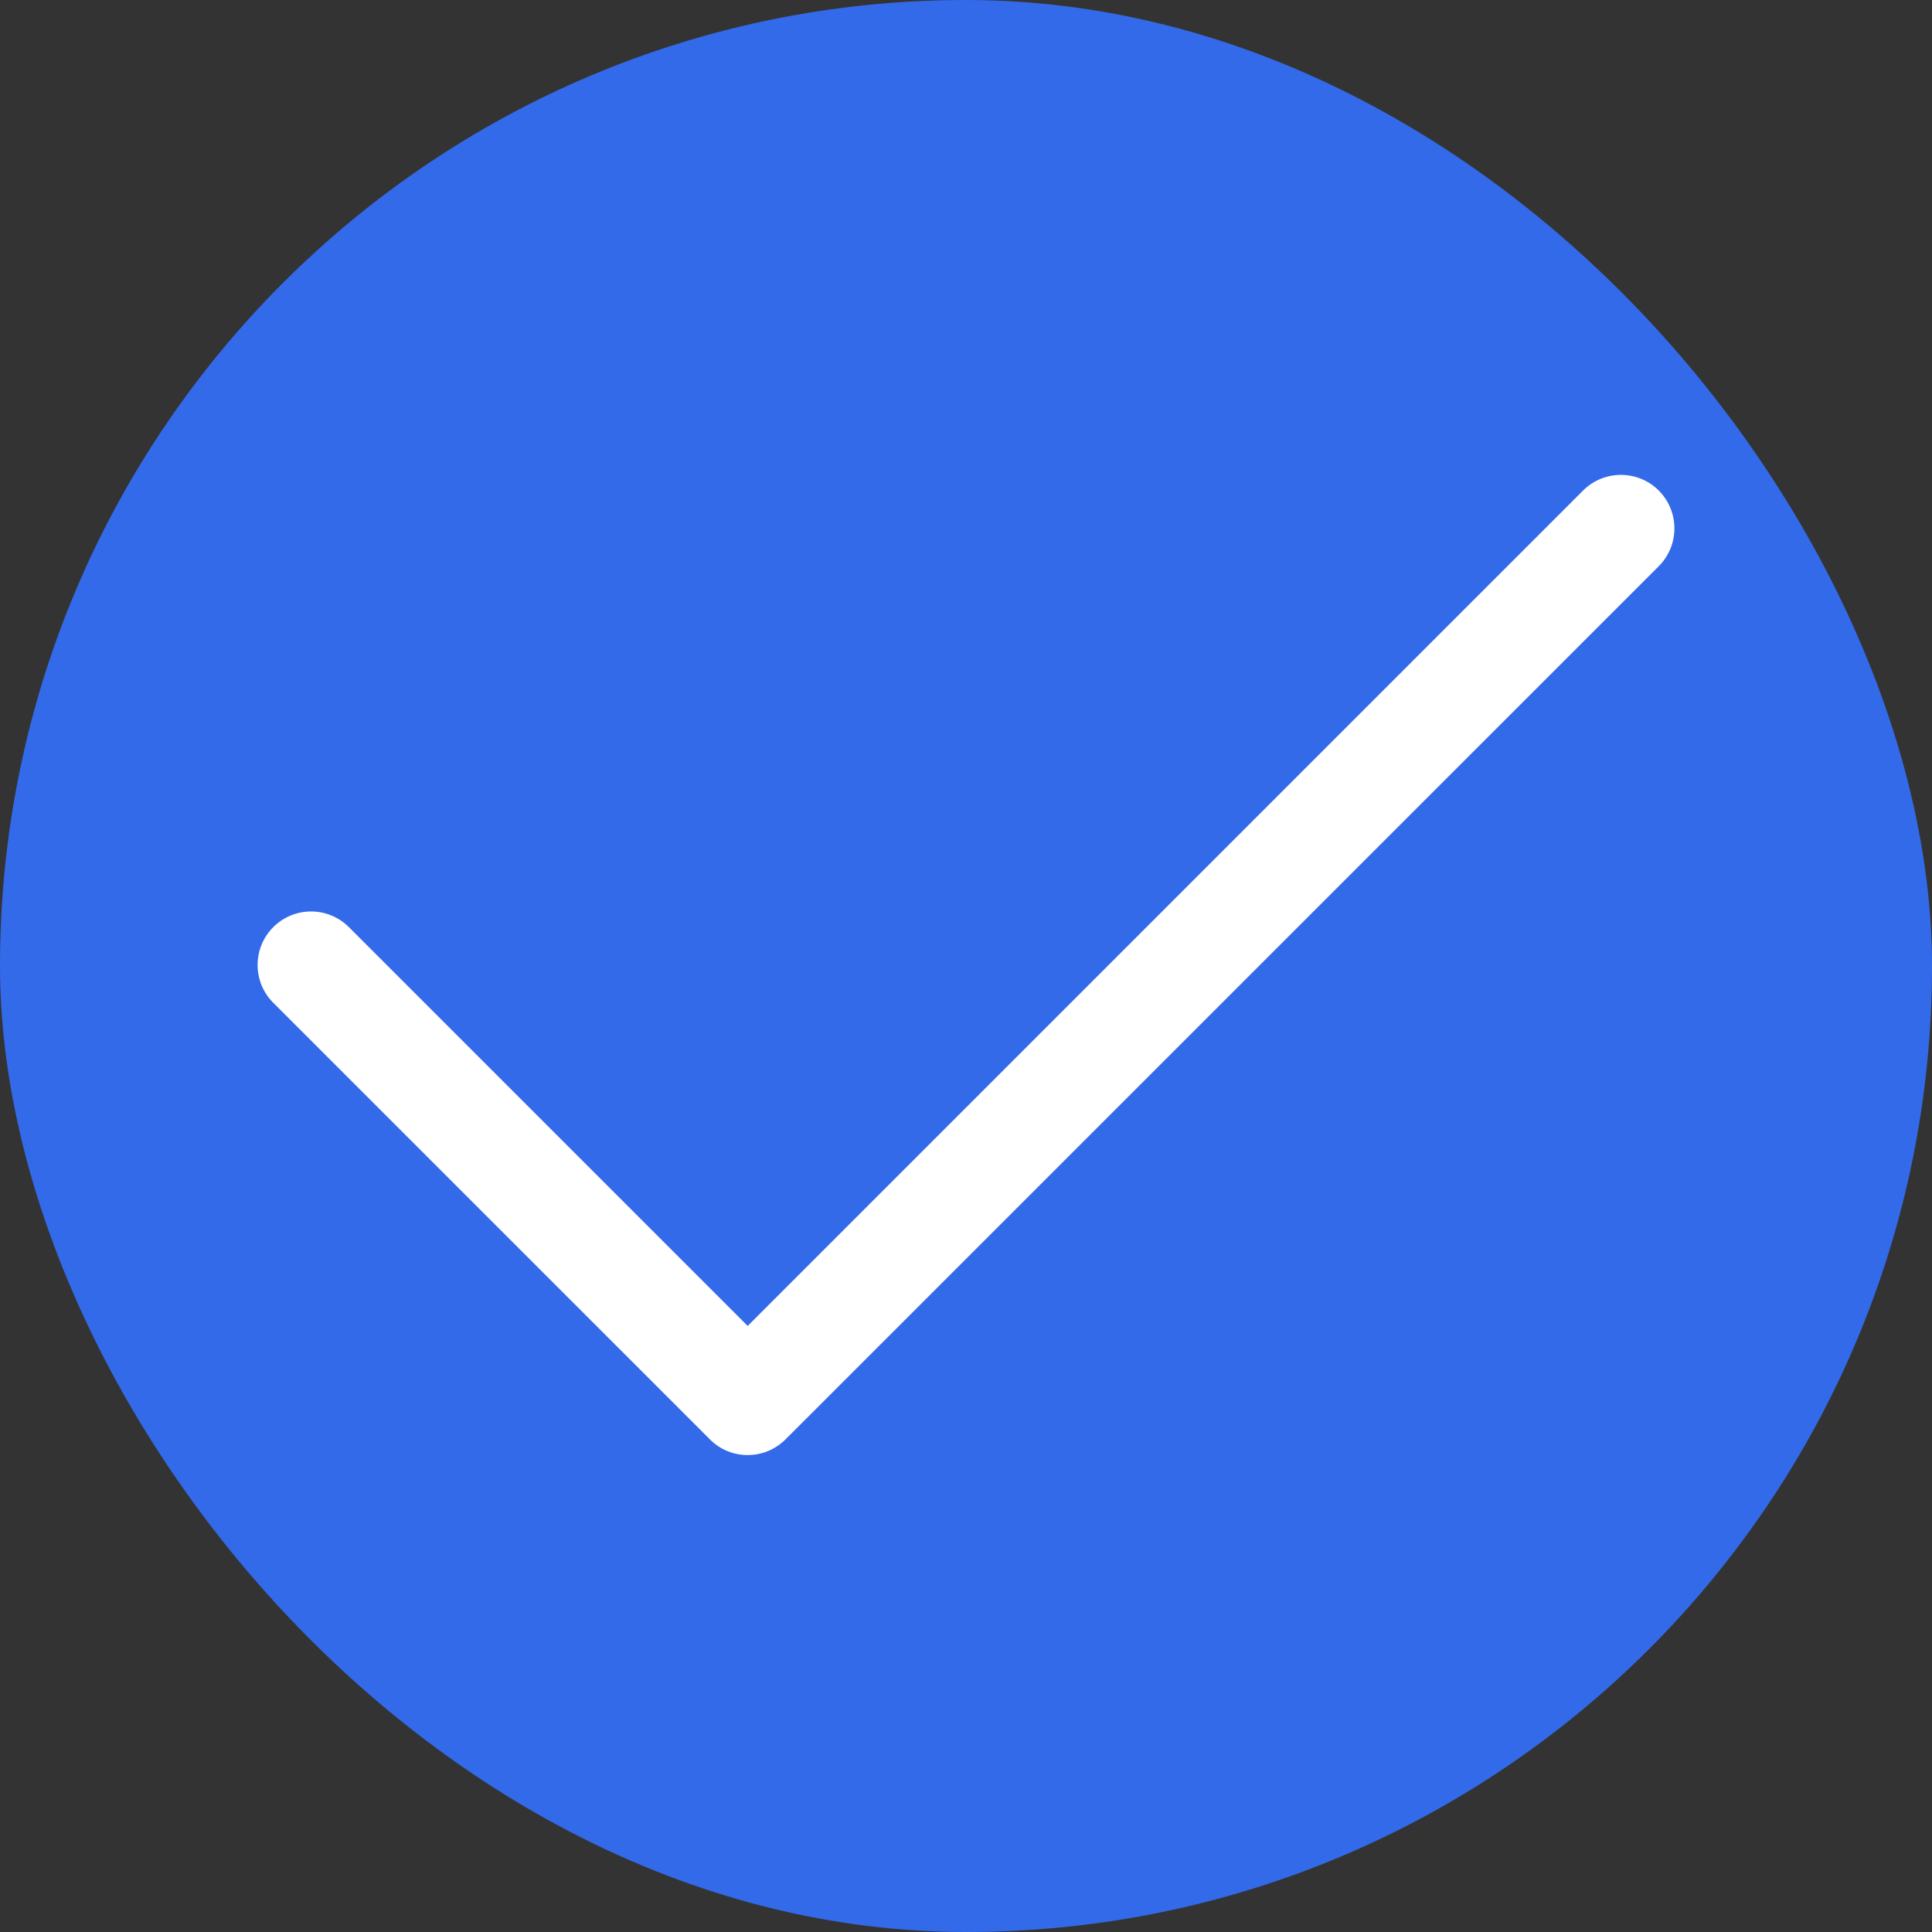 <svg width="30" height="30" viewBox="0 0 30 30" fill="none" xmlns="http://www.w3.org/2000/svg">
<rect x="0" y="0" width="30" height="30" fill="#333333" stroke="none"/>
<rect width="30" height="30" rx="15" fill="#336AEA"/>
<path d="M11.609 22.594C11.397 22.594 11.184 22.513 11.023 22.35L4.243 15.571C3.919 15.247 3.919 14.721 4.243 14.397C4.567 14.072 5.093 14.072 5.418 14.397L11.61 20.589L24.582 7.617C24.907 7.293 25.433 7.293 25.757 7.617C26.081 7.941 26.081 8.467 25.757 8.792L12.198 22.35C12.034 22.513 11.822 22.594 11.609 22.594Z" fill="white"/>
</svg>

